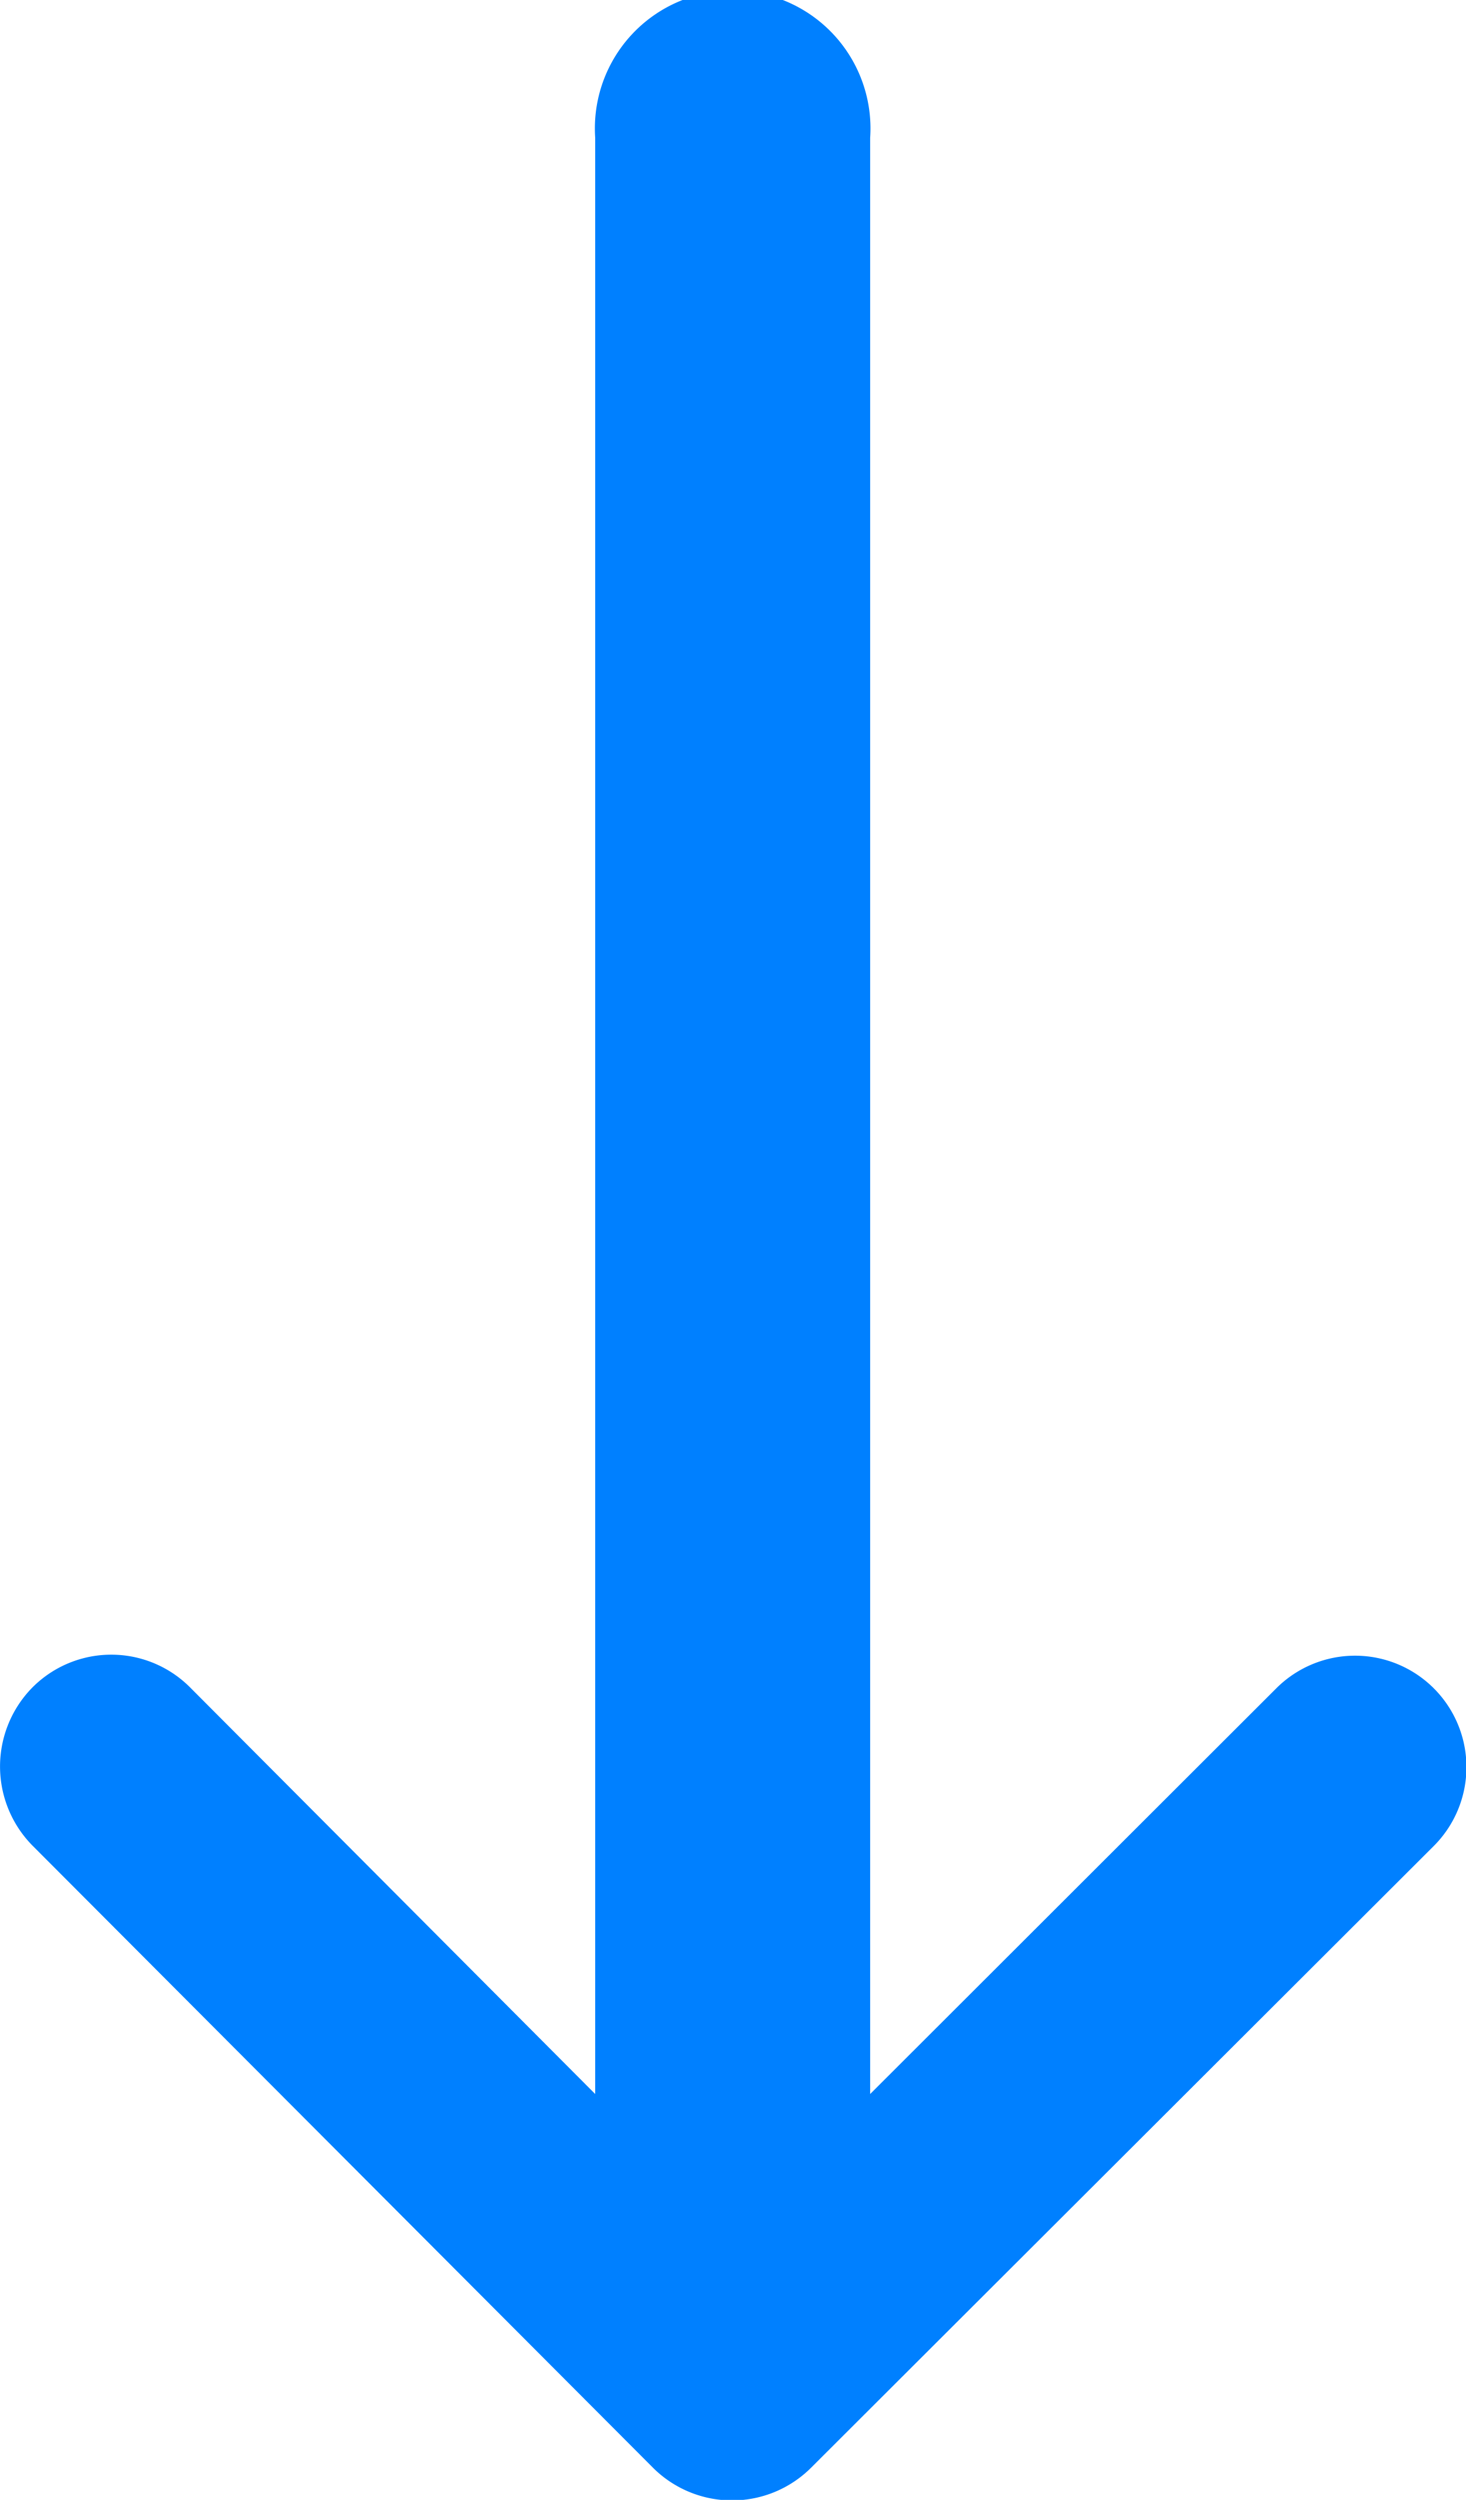 <svg xmlns="http://www.w3.org/2000/svg" viewBox="0 0 22.66 38.62">
  <defs>
    <style>
      .cls-1 {
        fill: #0080ff;
      }
    </style>
  </defs>
  <g id="图层_2" data-name="图层 2">
    <g id="图层_1-2" data-name="图层 1">
      <path class="cls-1" d="M12.54,38.12l9.62-9.6a1.72,1.72,0,1,0-2.43-2.44l-6.28,6.27,0-30.22a2.13,2.13,0,1,0-4.25,0l0,30.22L2.94,26.07a1.72,1.72,0,0,0-2.44,0,1.74,1.74,0,0,0,0,2.44l9.6,9.62A1.73,1.73,0,0,0,12.54,38.12Z"/>
    </g>
  </g>
</svg>
